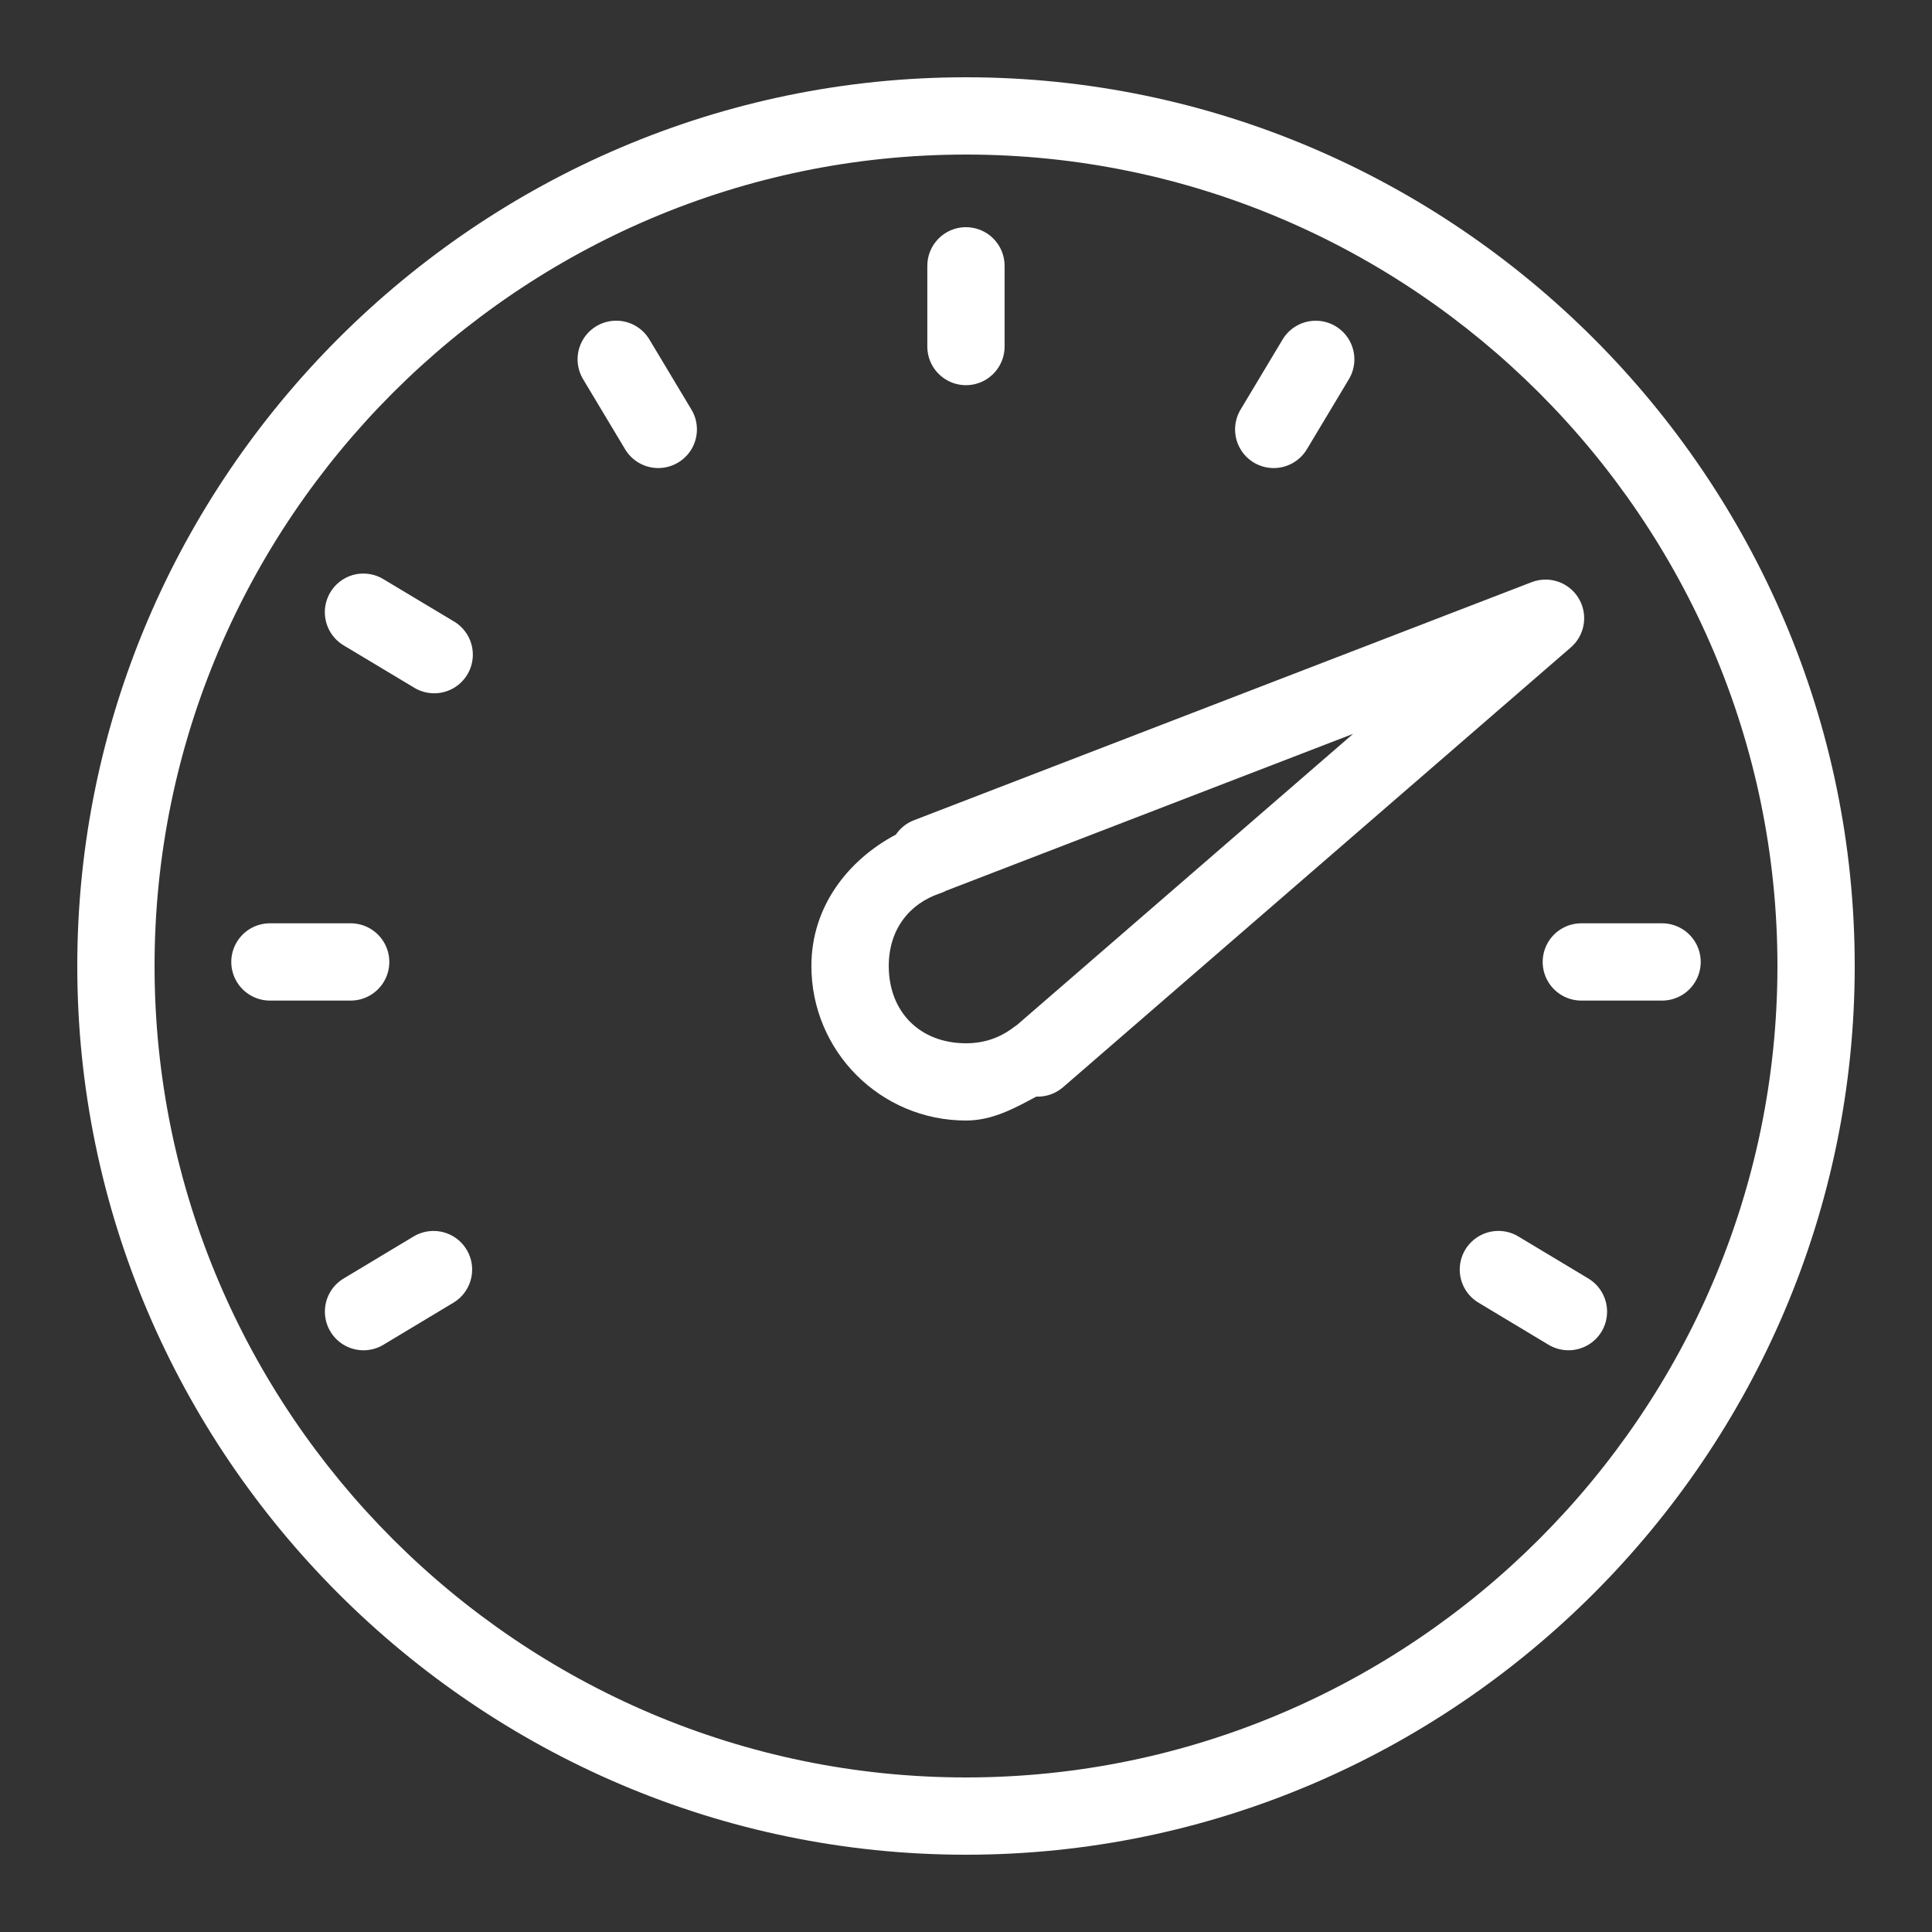 <svg xmlns="http://www.w3.org/2000/svg" xmlns:xlink="http://www.w3.org/1999/xlink" viewBox="0,0,256,256" width="100px" height="100px" fill-rule="nonzero"><rect x="0" y="0" width="256" height="256" fill="#333333" stroke="none"/><g fill="#ffffff" fill-rule="nonzero" stroke="none" stroke-width="1" stroke-linecap="butt" stroke-linejoin="miter" stroke-miterlimit="10" stroke-dasharray="" stroke-dashoffset="0" font-family="none" font-weight="none" font-size="none" text-anchor="none" style="mix-blend-mode: normal"><g transform="scale(5.12,5.12)"><path d="M25,2c-12.645,0 -23,10.355 -23,23c0,12.645 10.355,23 23,23c12.645,0 23,-10.355 23,-23c0,-12.645 -10.355,-23 -23,-23zM25,4c11.555,0 21,9.445 21,21c0,11.555 -9.445,21 -21,21c-11.555,0 -21,-9.445 -21,-21c0,-11.555 9.445,-21 21,-21zM24.984,5.879c-0.265,0.004 -0.518,0.113 -0.703,0.304c-0.185,0.19 -0.286,0.446 -0.282,0.712v2.059c-0.005,0.361 0.184,0.696 0.496,0.878c0.311,0.182 0.697,0.182 1.008,0c0.311,-0.182 0.501,-0.517 0.496,-0.878v-2.059c0.004,-0.271 -0.101,-0.531 -0.293,-0.723c-0.191,-0.191 -0.452,-0.297 -0.723,-0.293zM15.893,8.301c-0.352,0.019 -0.669,0.223 -0.832,0.536c-0.163,0.313 -0.149,0.689 0.037,0.989l1.074,1.791c0.181,0.311 0.516,0.501 0.877,0.496c0.36,-0.005 0.69,-0.203 0.864,-0.518c0.173,-0.316 0.164,-0.701 -0.026,-1.007l-1.074,-1.791c-0.189,-0.325 -0.544,-0.517 -0.92,-0.496zM34.078,8.301c-0.365,-0.01 -0.707,0.18 -0.891,0.496l-1.074,1.791c-0.189,0.307 -0.199,0.691 -0.026,1.007c0.173,0.316 0.503,0.514 0.864,0.518c0.36,0.005 0.695,-0.185 0.877,-0.496l1.074,-1.791c0.188,-0.304 0.199,-0.686 0.029,-1.001c-0.17,-0.315 -0.496,-0.515 -0.853,-0.524zM9.359,14.844c-0.443,0.021 -0.818,0.331 -0.924,0.762c-0.105,0.43 0.086,0.879 0.468,1.102l1.791,1.074c0.307,0.198 0.698,0.214 1.019,0.04c0.321,-0.174 0.522,-0.509 0.524,-0.875c0.002,-0.365 -0.196,-0.703 -0.516,-0.88l-1.791,-1.074c-0.171,-0.106 -0.371,-0.158 -0.572,-0.148zM40.027,15c-0.132,-0.004 -0.263,0.019 -0.387,0.066l-15.988,6.162c-0.19,0.073 -0.353,0.203 -0.467,0.371c-1.254,0.667 -2.186,1.875 -2.186,3.4c0,2.21 1.79,4 4,4c0.691,0 1.258,-0.319 1.82,-0.619c0.252,0.01 0.498,-0.076 0.689,-0.24l13.145,-11.385c0.312,-0.27 0.426,-0.704 0.287,-1.092c-0.139,-0.389 -0.502,-0.652 -0.914,-0.663zM35.018,18.992l-8.699,7.535c-0.028,0.017 -0.054,0.035 -0.08,0.055c-0.34,0.263 -0.748,0.418 -1.238,0.418c-1.19,0 -2,-0.81 -2,-2c0,-0.943 0.53,-1.616 1.33,-1.881c0.053,-0.018 0.103,-0.04 0.152,-0.066zM7,23.895c-0.361,-0.005 -0.696,0.184 -0.878,0.496c-0.182,0.311 -0.182,0.697 0,1.008c0.182,0.311 0.517,0.501 0.878,0.496h2.061c0.361,0.005 0.696,-0.184 0.878,-0.496c0.182,-0.311 0.182,-0.697 0,-1.008c-0.182,-0.311 -0.517,-0.501 -0.878,-0.496zM40.939,23.895c-0.361,-0.005 -0.696,0.184 -0.878,0.496c-0.182,0.311 -0.182,0.697 0,1.008c0.182,0.311 0.517,0.501 0.878,0.496h2.061c0.361,0.005 0.696,-0.184 0.878,-0.496c0.182,-0.311 0.182,-0.697 0,-1.008c-0.182,-0.311 -0.517,-0.501 -0.878,-0.496zM11.236,31.857c-0.191,-0.003 -0.379,0.048 -0.541,0.148l-1.791,1.076c-0.311,0.181 -0.501,0.516 -0.496,0.877c0.005,0.36 0.203,0.69 0.518,0.864c0.316,0.173 0.701,0.164 1.007,-0.026l1.791,-1.076c0.387,-0.226 0.576,-0.683 0.463,-1.117c-0.114,-0.434 -0.502,-0.739 -0.951,-0.746zM38.734,31.857c-0.443,0.02 -0.821,0.329 -0.927,0.76c-0.106,0.431 0.084,0.88 0.468,1.103l1.791,1.076c0.307,0.189 0.691,0.199 1.007,0.026c0.316,-0.173 0.514,-0.503 0.518,-0.864c0.005,-0.36 -0.185,-0.695 -0.496,-0.877l-1.791,-1.076c-0.171,-0.106 -0.37,-0.157 -0.57,-0.148z"></path></g></g></svg>